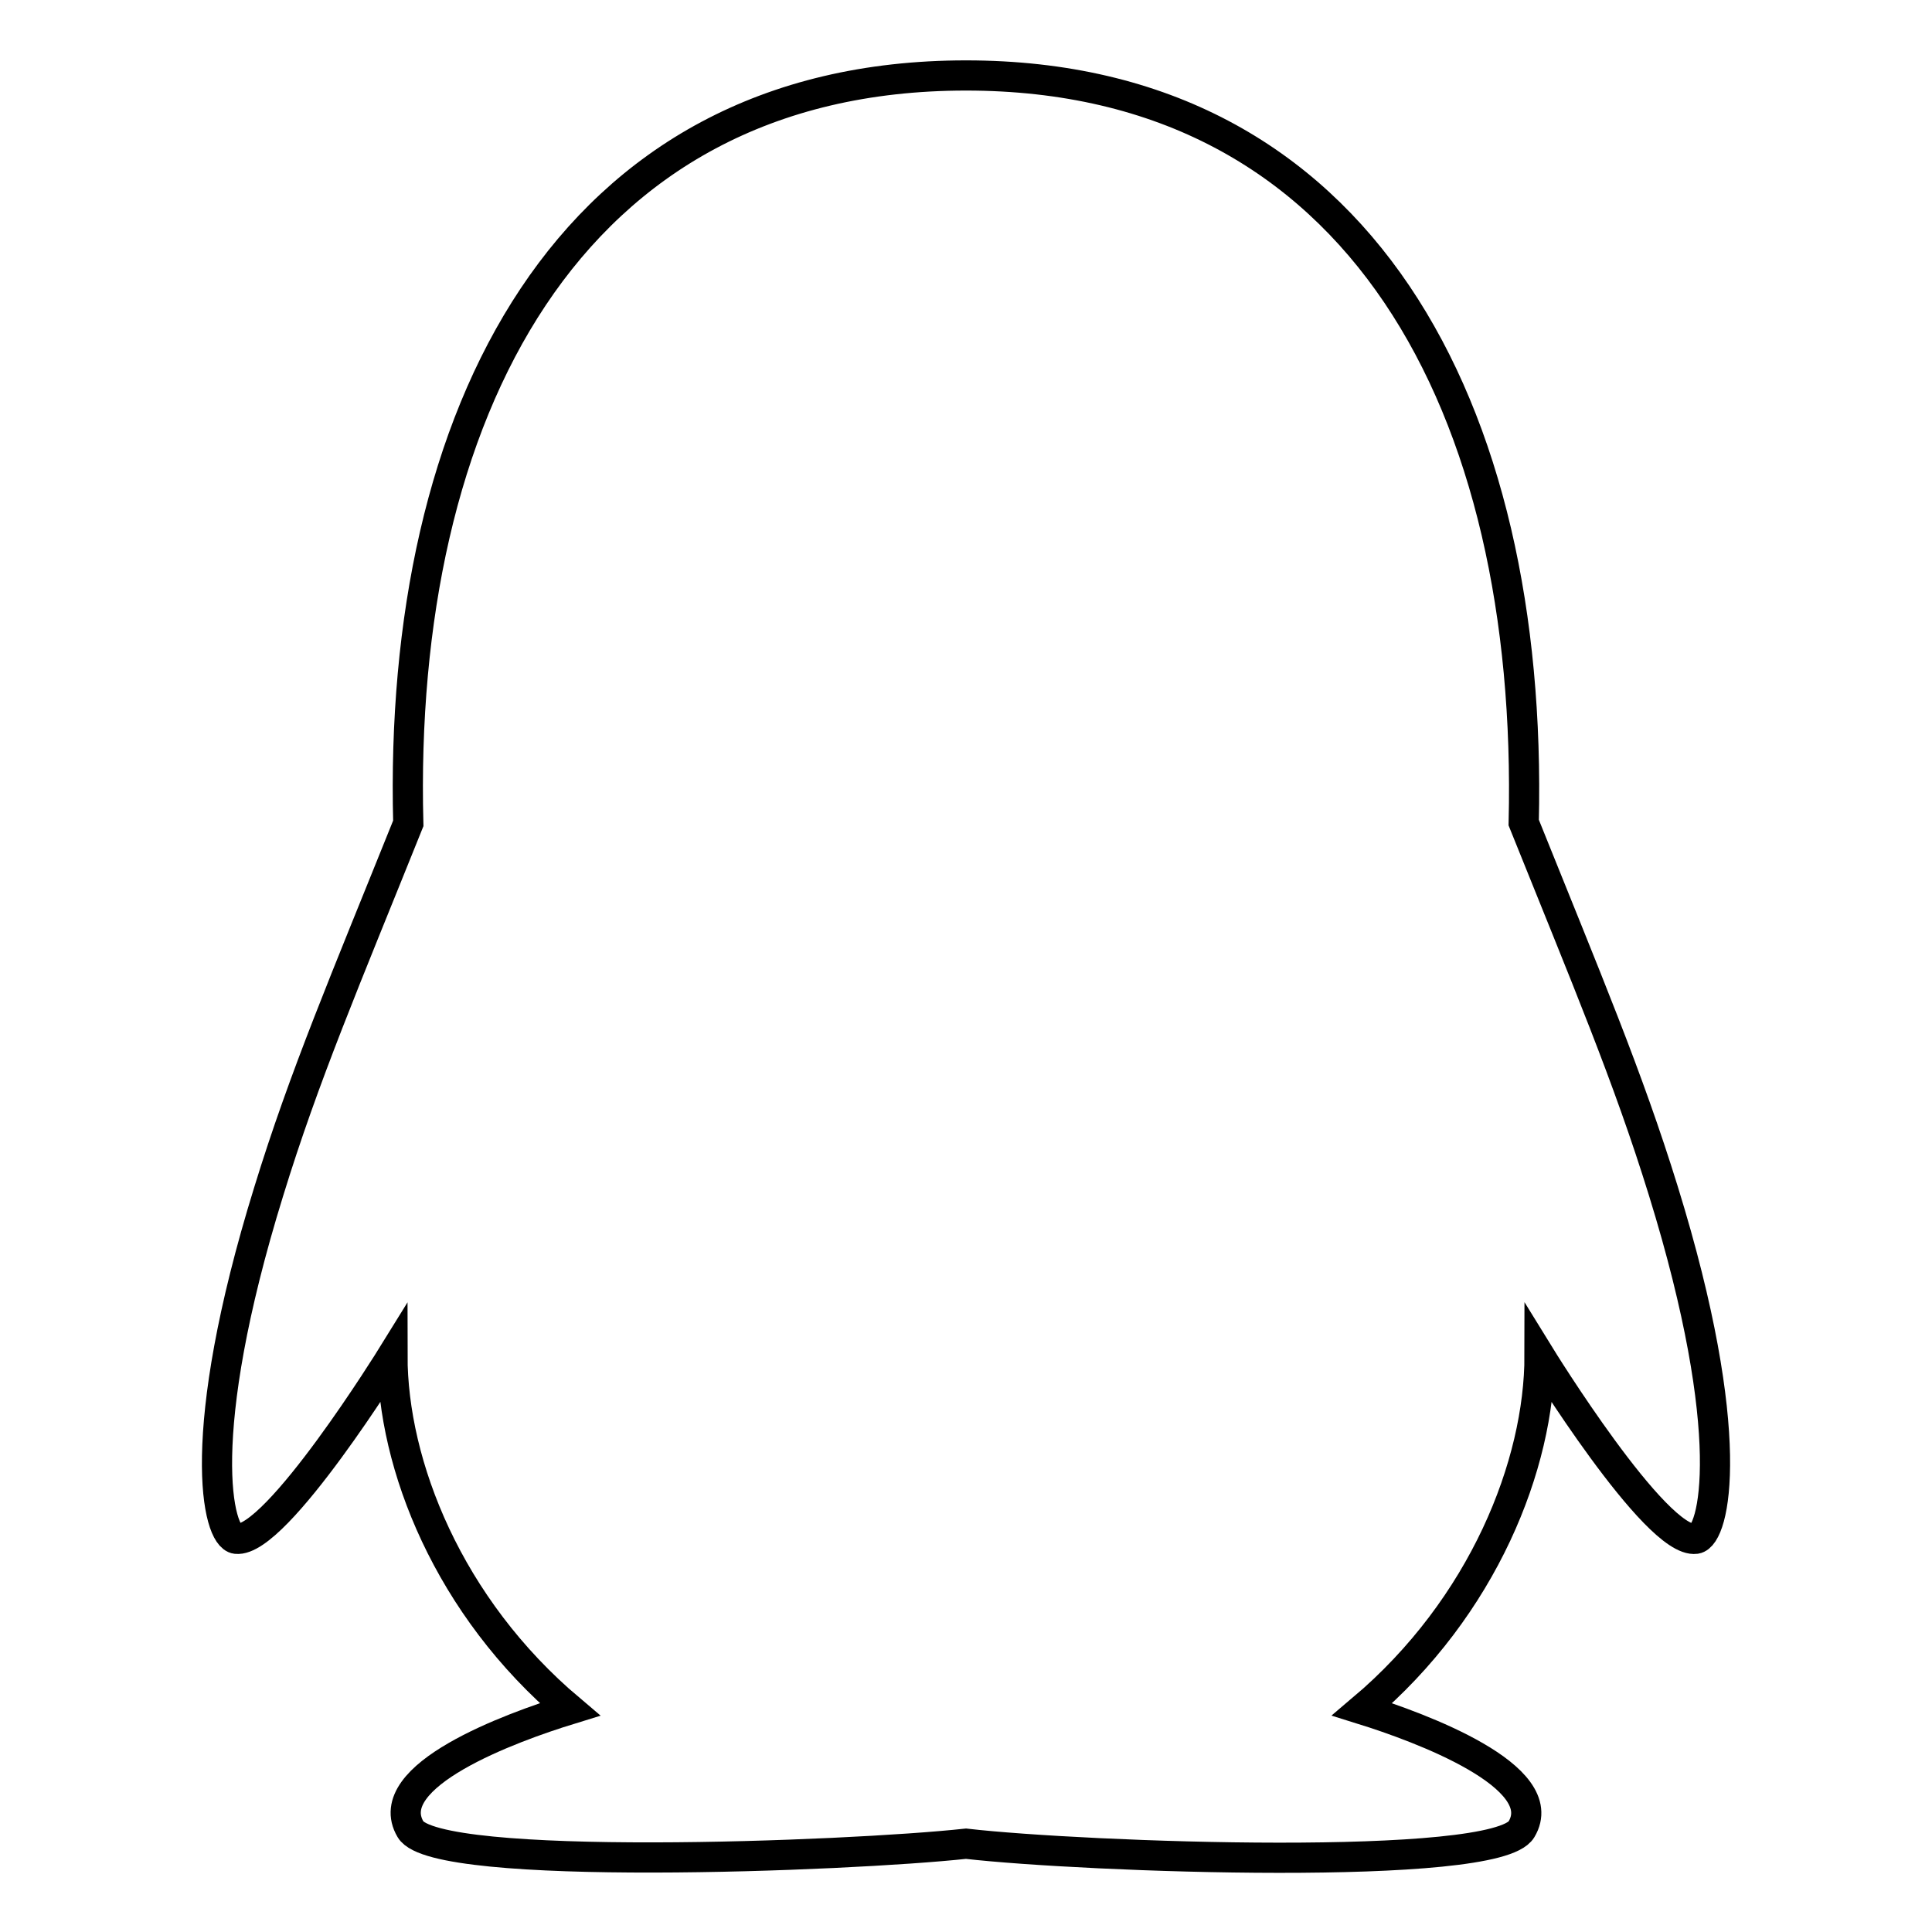 <?xml version="1.0" encoding="utf-8"?>
<!-- Svg Vector Icons : http://www.onlinewebfonts.com/icon -->
<!DOCTYPE svg PUBLIC "-//W3C//DTD SVG 1.1//EN" "http://www.w3.org/Graphics/SVG/1.1/DTD/svg11.dtd">
<svg version="1.1" xmlns="http://www.w3.org/2000/svg" xmlns:xlink="http://www.w3.org/1999/xlink" x="0px" y="0px" viewBox="0 0 256 256" enable-background="new 0 0 256 256" xml:space="preserve">
<g> <path stroke-width="4" fill-opacity="0" stroke="#000000"  d="M220.4,157.8c-4.7-15.2-10.1-27.9-18.5-48.8C203.2,54.3,180.4,10,128,10c-53,0-75.3,45.2-73.9,99.1 c-8.4,20.9-13.8,33.5-18.5,48.8c-10,32.3-6.8,45.7-4.3,46c5.3,0.6,20.7-24.3,20.7-24.3c0,14.5,7.4,33.3,23.5,46.9 c-7.8,2.4-25.3,8.8-21.1,15.9c3.4,5.7,57.9,3.6,73.6,1.9c15.7,1.8,70.2,3.8,73.6-1.9c4.2-7-13.4-13.5-21.1-15.9 c16.1-13.6,23.5-32.5,23.5-46.9c0,0,15.4,25,20.7,24.3C227.2,203.5,230.4,190.1,220.4,157.8z"/></g>
</svg>